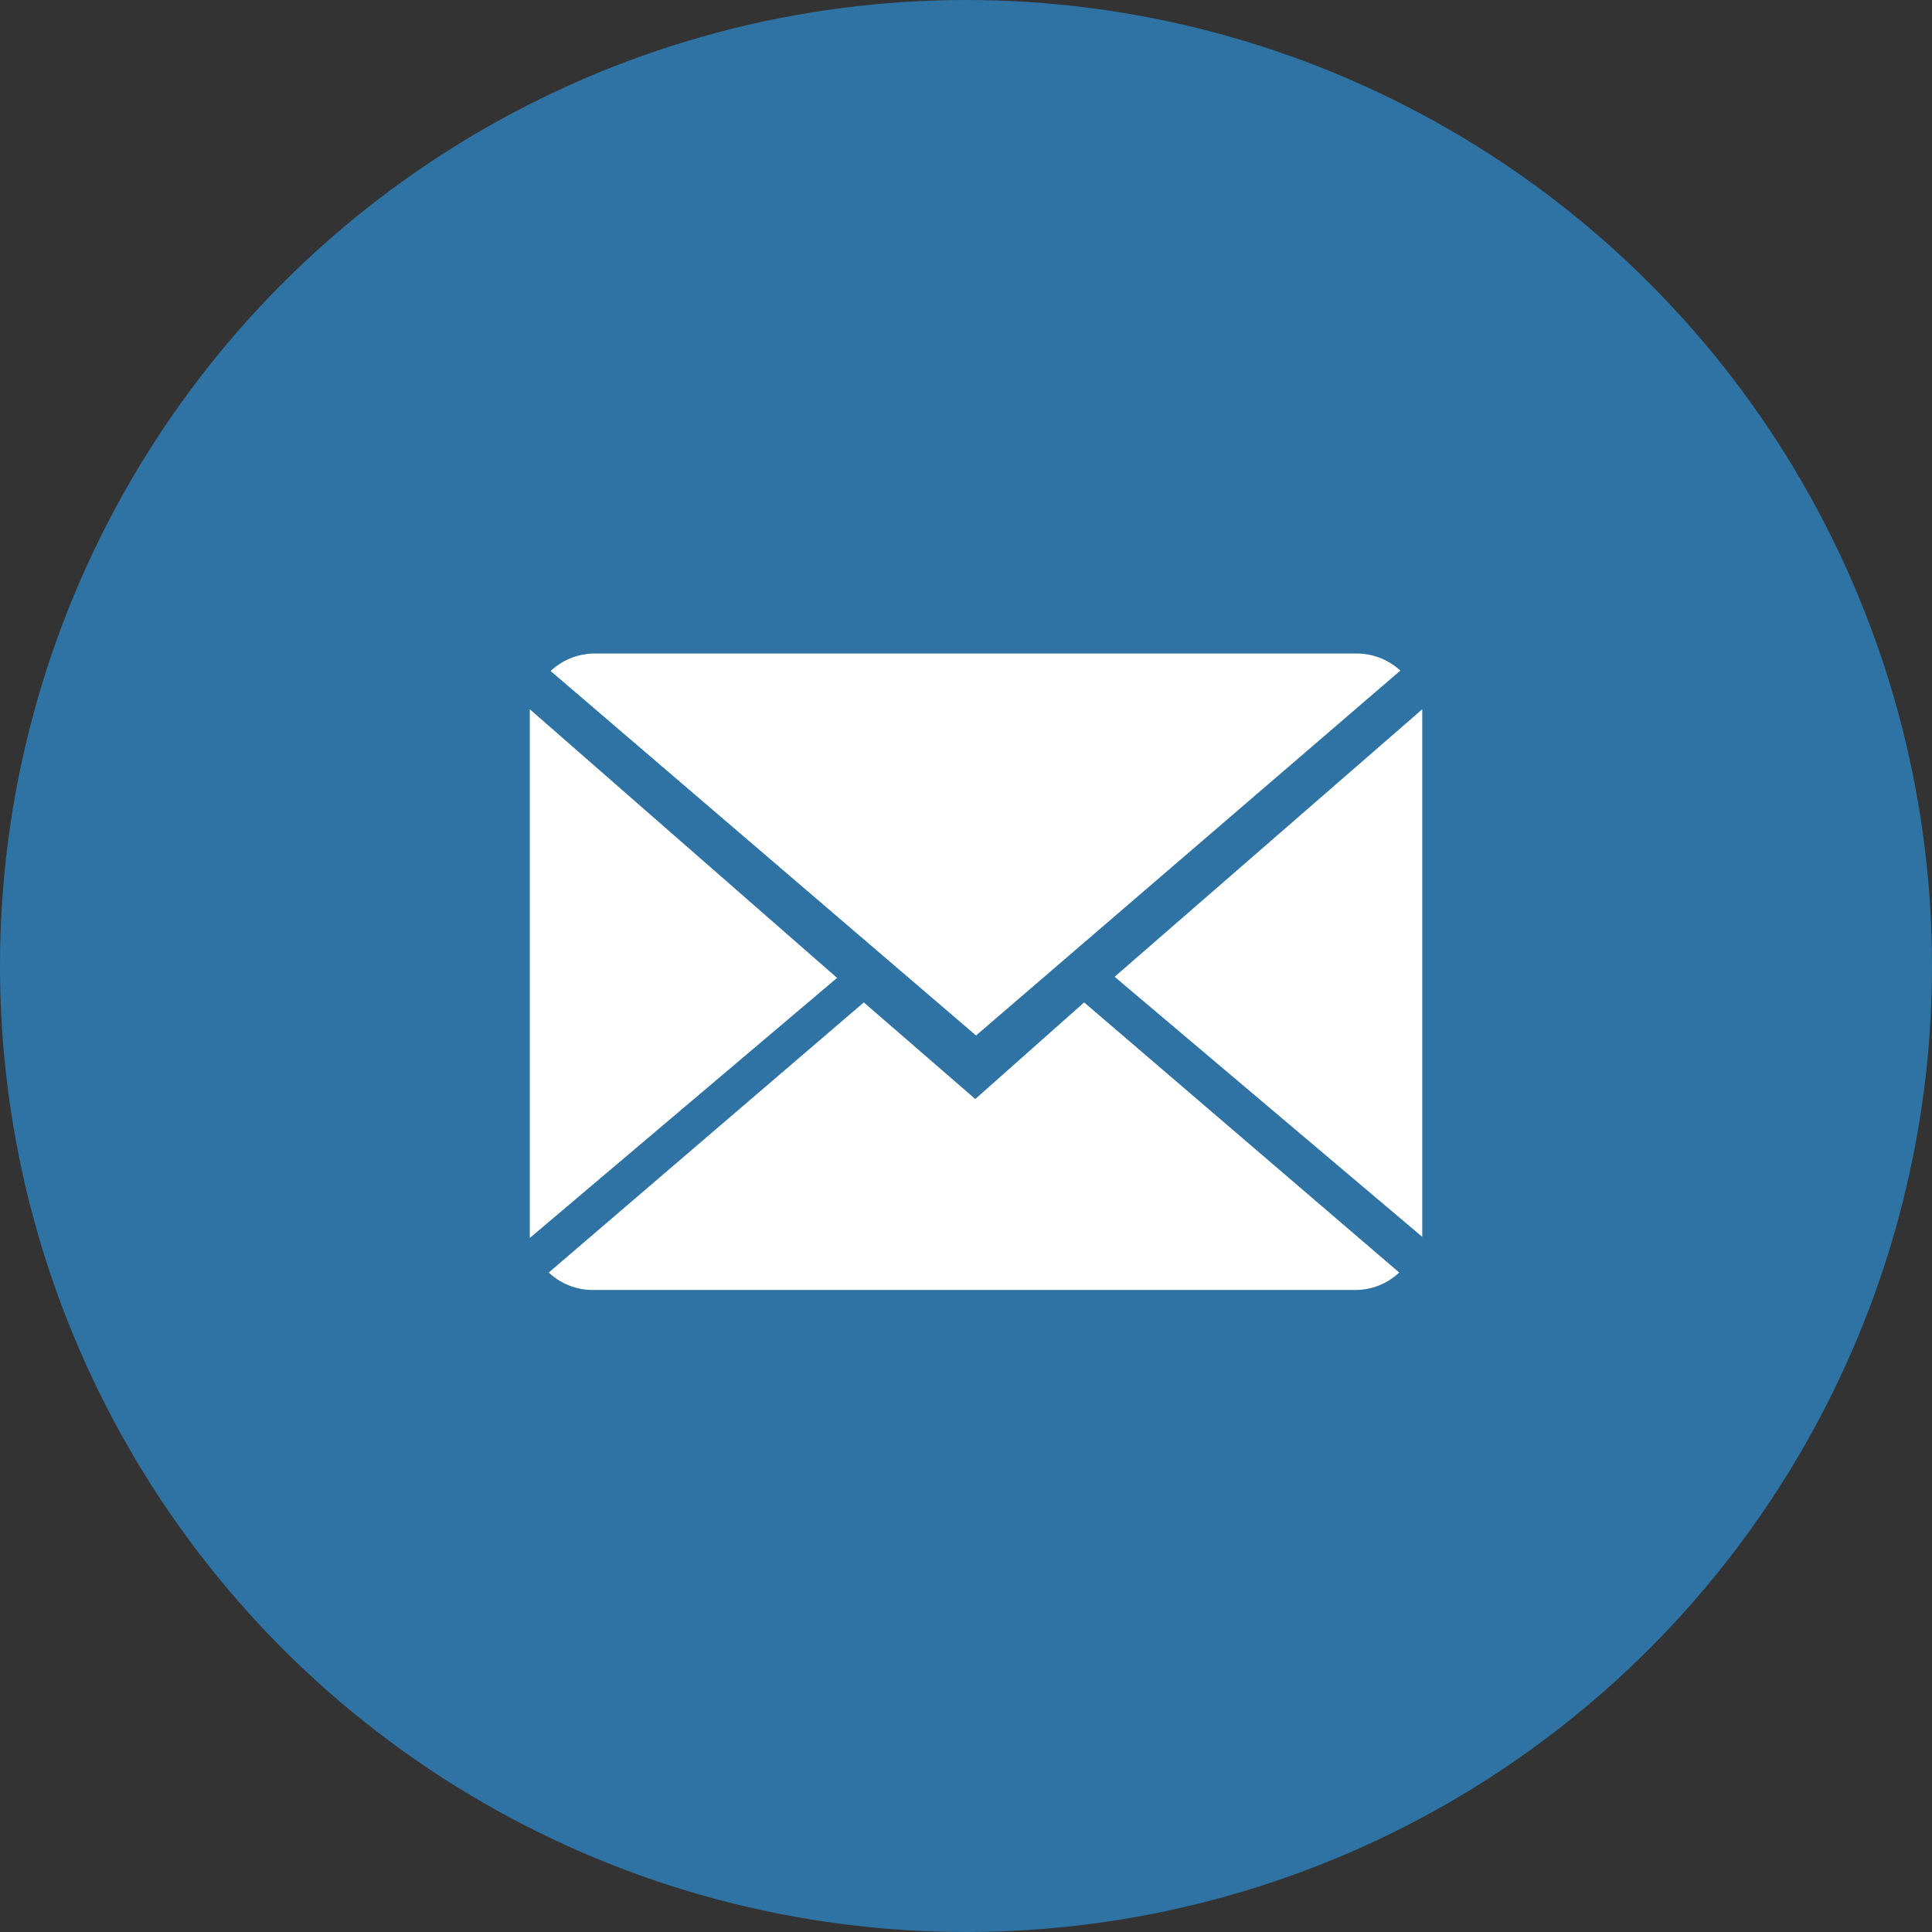 <svg id="Calque_1" data-name="Calque 1" xmlns="http://www.w3.org/2000/svg" viewBox="0 0 52 52"><rect x="0" y="0" width="52" height="52" fill="#333333" stroke="none"/><defs><style>.cls-1{fill:#2e73a4;}.cls-2{fill:#fff;}</style></defs><title>mail</title><g id="Contact"><circle id="Ellipse_2" data-name="Ellipse 2" class="cls-1" cx="26" cy="26" r="26"/><g id="close-envelope"><g id="Groupe_82" data-name="Groupe 82"><path id="Tracé_32" data-name="Tracé 32" class="cls-2" d="M298.25,424.08l-3-2.6-8.48,7.27a1.72,1.72,0,0,0,1.18.47h20.53a1.72,1.72,0,0,0,1.18-.47l-8.48-7.27Z" transform="translate(-272 -394.5)"/><path id="Tracé_33" data-name="Tracé 33" class="cls-2" d="M309.69,412.55a1.72,1.72,0,0,0-1.18-.46H288a1.74,1.74,0,0,0-1.18.47l11.45,9.81Z" transform="translate(-272 -394.5)"/><path id="Tracé_34" data-name="Tracé 34" class="cls-2" d="M286.26,413.59v14.23l8.27-7Z" transform="translate(-272 -394.5)"/><path id="Tracé_35" data-name="Tracé 35" class="cls-2" d="M302,420.79l8.28,7V413.59Z" transform="translate(-272 -394.5)"/></g></g></g></svg>
